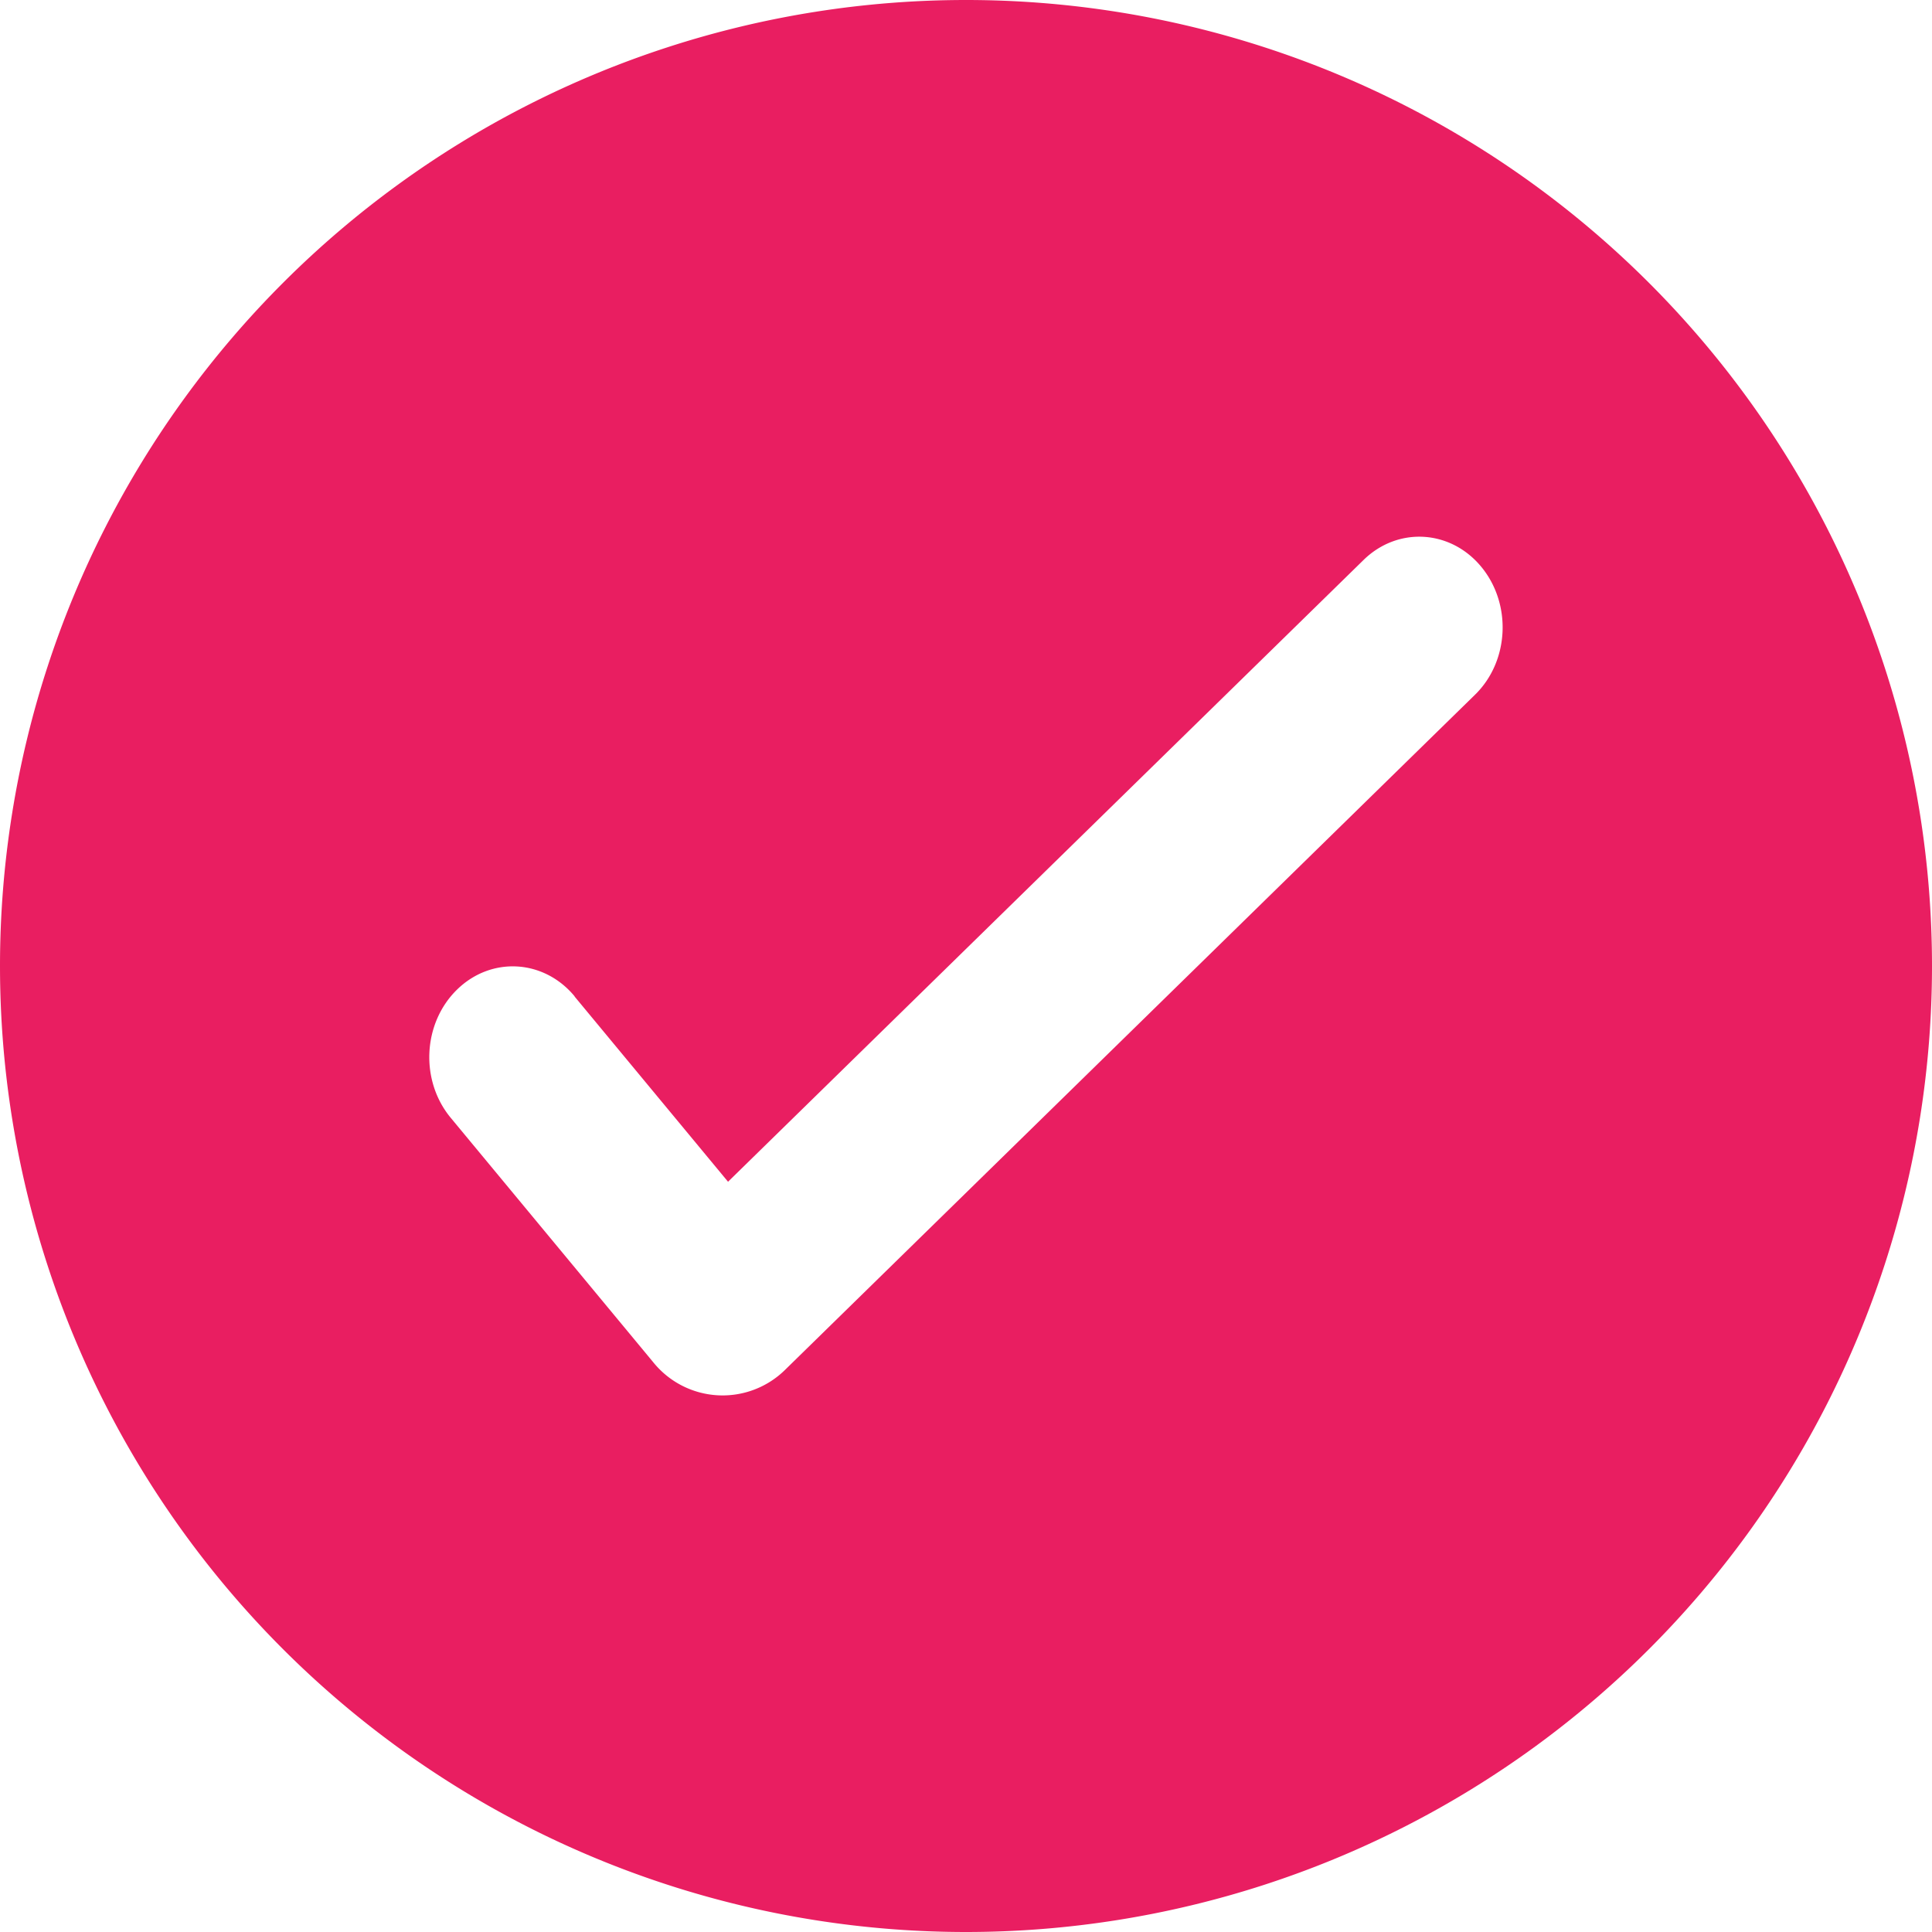 <svg xmlns="http://www.w3.org/2000/svg" width="18" height="18"><path d="M0 9a9 9 0 1118 0A9 9 0 110 9zm5.354.283c-.287-.347-.778-.375-1.097-.062s-.345.846-.058 1.193l1.885 2.275a.83.83.0 001.235.069l6.423-6.285c.32-.312.345-.846.058-1.193s-.778-.375-1.097-.062l-5.92 5.792-1.43-1.726z" fill="#e91e61" fill-rule="evenodd"/></svg>